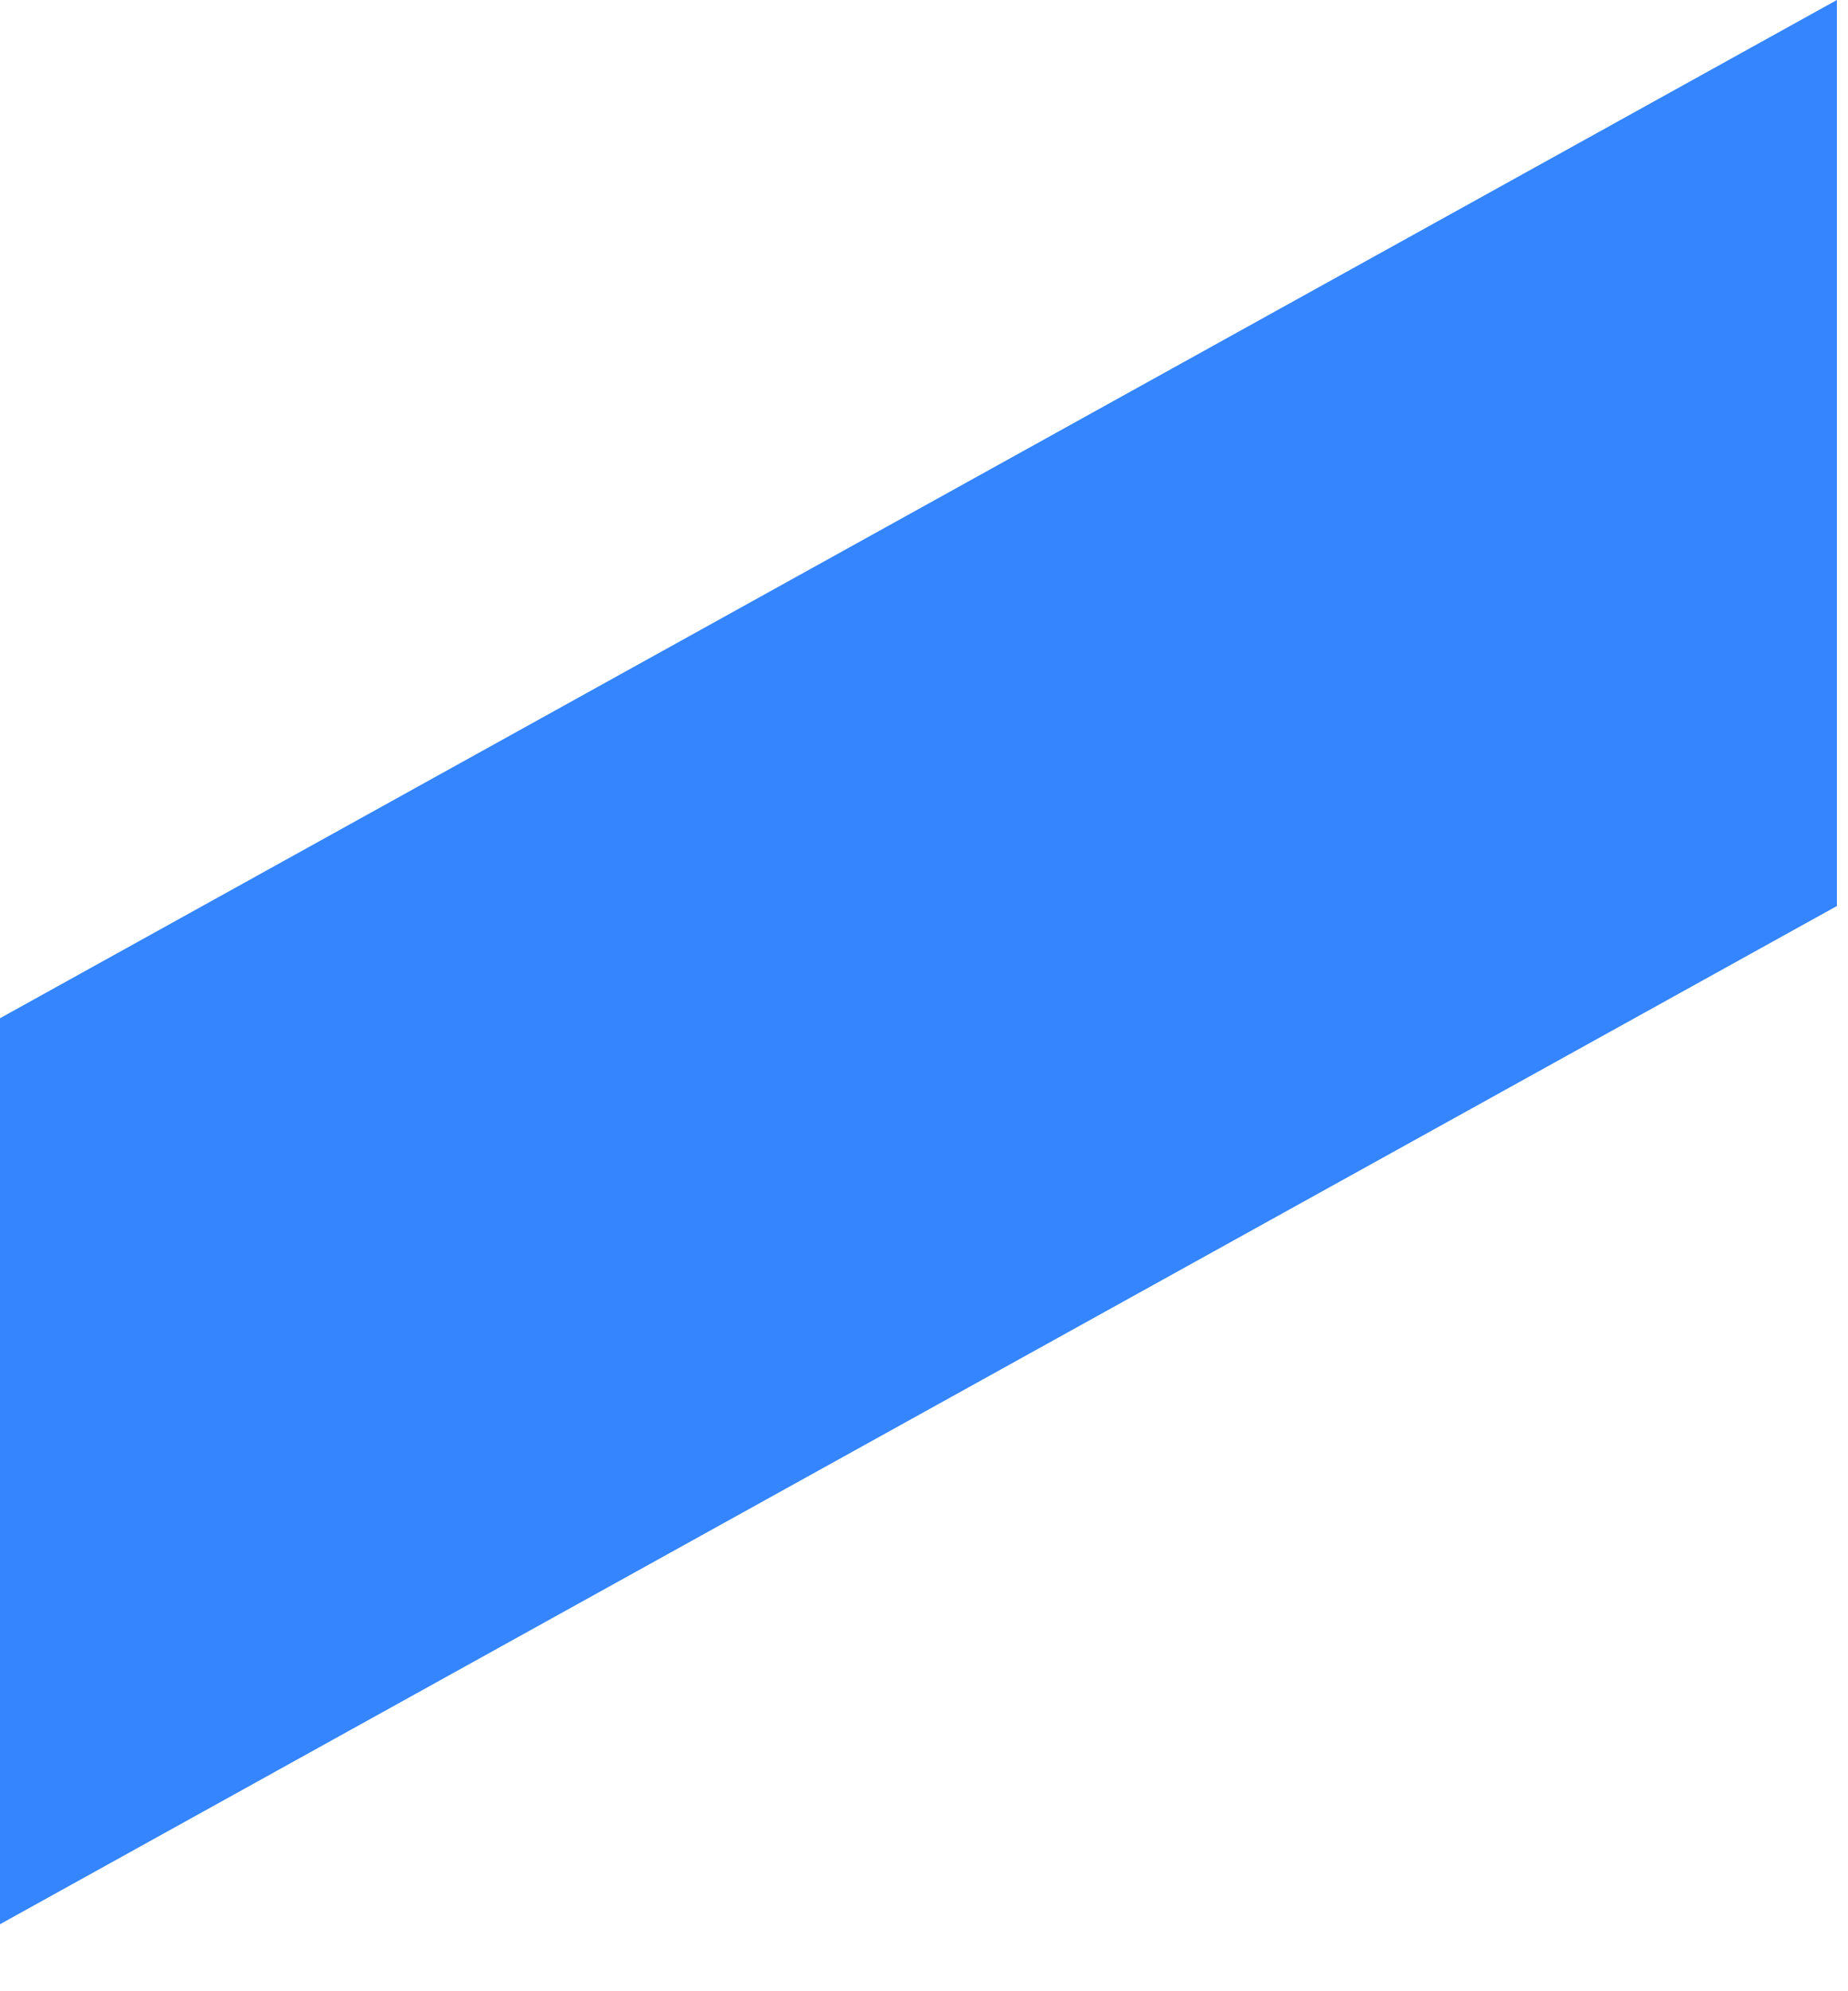 <?xml version="1.0" encoding="utf-8"?>
<svg xmlns="http://www.w3.org/2000/svg" fill="none" height="100%" overflow="visible" preserveAspectRatio="none" style="display: block;" viewBox="0 0 13 14" width="100%">
<path d="M0 13.529L12.922 6.37V0L0 7.159V13.529Z" fill="#3485FE" id="Vector"/>
</svg>